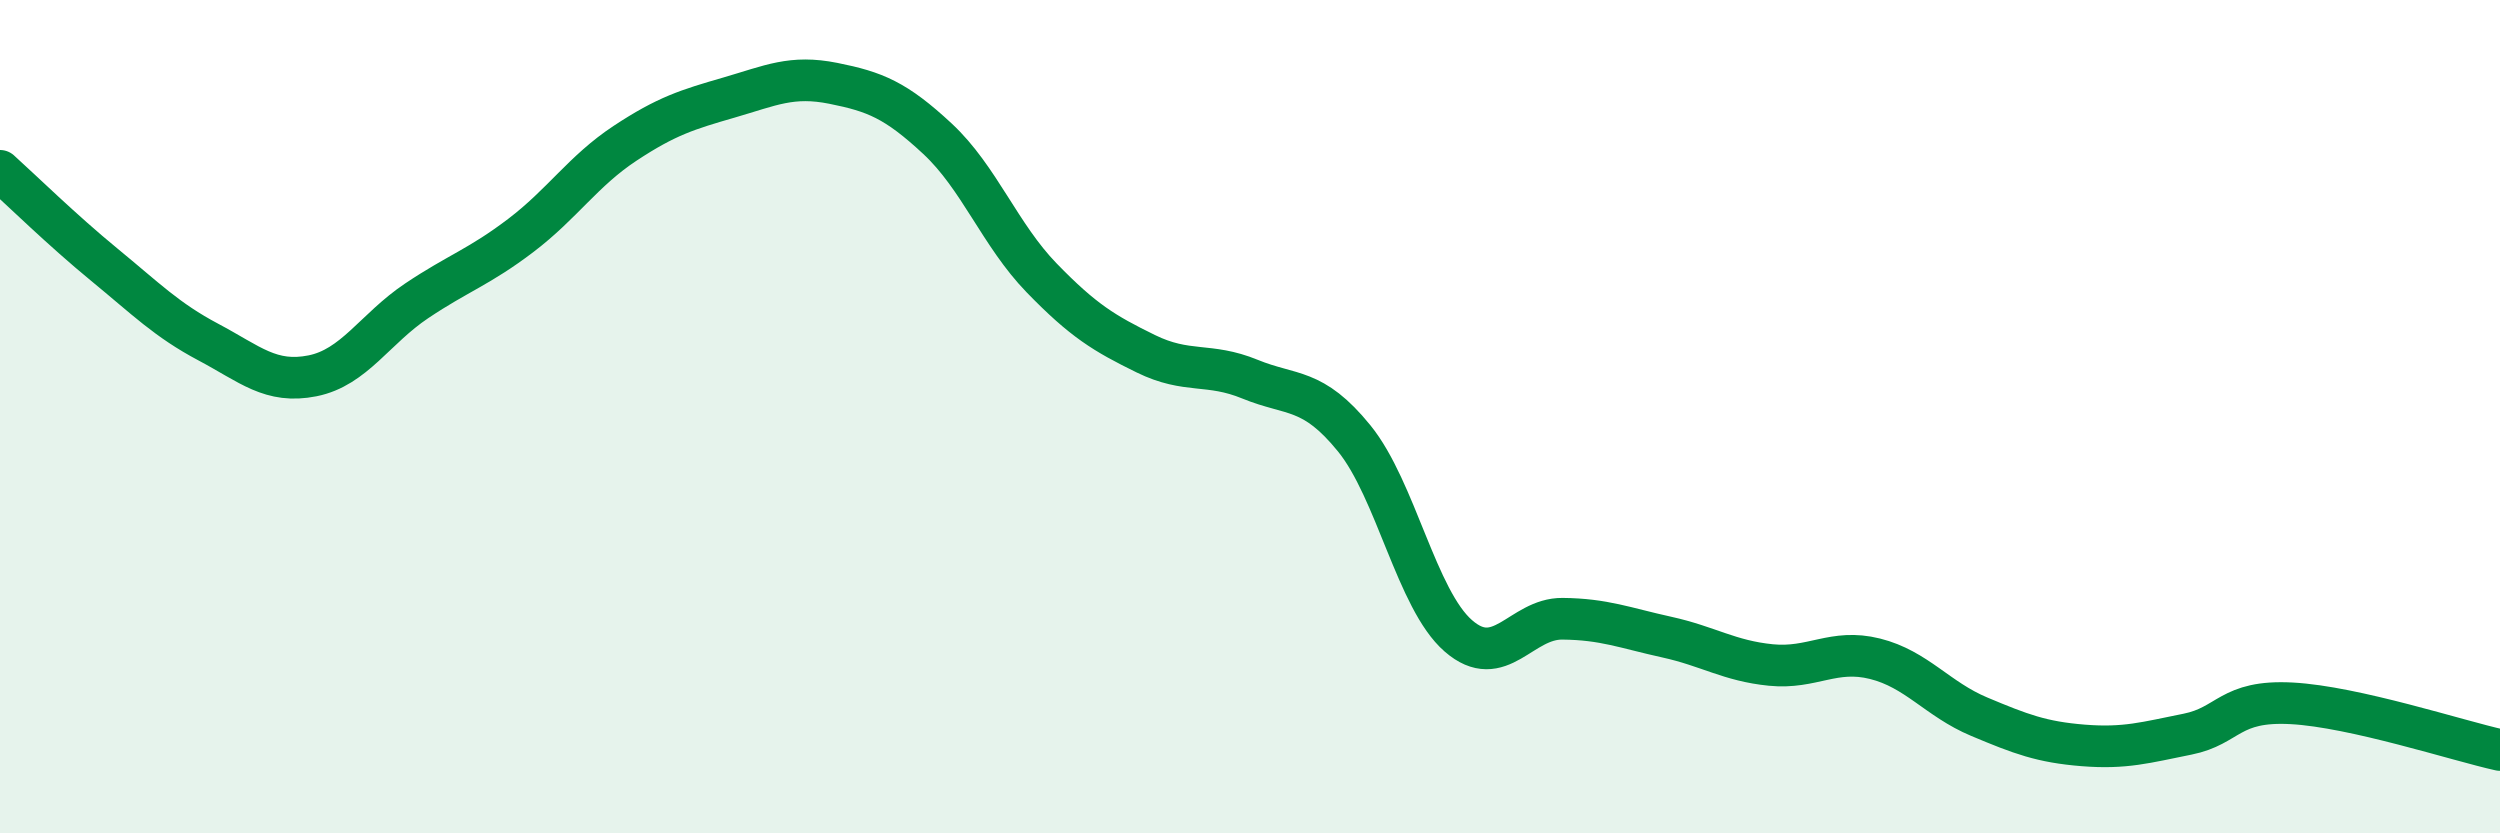 
    <svg width="60" height="20" viewBox="0 0 60 20" xmlns="http://www.w3.org/2000/svg">
      <path
        d="M 0,4.1 C 0.5,4.55 1.5,5.53 2.5,6.35 C 3.5,7.17 4,7.68 5,8.21 C 6,8.74 6.5,9.22 7.5,9.02 C 8.5,8.82 9,7.89 10,7.22 C 11,6.55 11.5,6.41 12.5,5.65 C 13.5,4.89 14,4.1 15,3.44 C 16,2.78 16.5,2.63 17.5,2.34 C 18.5,2.05 19,1.8 20,2 C 21,2.2 21.5,2.4 22.5,3.33 C 23.5,4.26 24,5.64 25,6.67 C 26,7.7 26.5,8 27.5,8.49 C 28.5,8.98 29,8.69 30,9.1 C 31,9.51 31.5,9.29 32.5,10.52 C 33.5,11.75 34,14.39 35,15.26 C 36,16.13 36.5,14.84 37.5,14.85 C 38.5,14.86 39,15.07 40,15.29 C 41,15.51 41.5,15.86 42.5,15.96 C 43.5,16.06 44,15.56 45,15.81 C 46,16.06 46.5,16.78 47.5,17.2 C 48.5,17.62 49,17.81 50,17.89 C 51,17.97 51.5,17.82 52.5,17.62 C 53.5,17.42 53.5,16.8 55,16.88 C 56.5,16.96 59,17.78 60,18L60 20L0 20Z"
        fill="#008740"
        opacity="0.1"
        stroke-linecap="round"
        stroke-linejoin="round"
      />
      <path
        d="M 0,4.1 C 0.5,4.55 1.5,5.53 2.5,6.35 C 3.5,7.17 4,7.68 5,8.21 C 6,8.74 6.5,9.22 7.5,9.02 C 8.5,8.82 9,7.89 10,7.22 C 11,6.55 11.5,6.41 12.5,5.65 C 13.5,4.89 14,4.1 15,3.44 C 16,2.78 16.5,2.63 17.5,2.34 C 18.5,2.05 19,1.8 20,2 C 21,2.2 21.5,2.4 22.5,3.33 C 23.5,4.26 24,5.64 25,6.67 C 26,7.7 26.5,8 27.5,8.49 C 28.5,8.98 29,8.69 30,9.1 C 31,9.51 31.5,9.29 32.5,10.52 C 33.5,11.75 34,14.39 35,15.26 C 36,16.13 36.5,14.84 37.5,14.85 C 38.5,14.86 39,15.07 40,15.29 C 41,15.51 41.5,15.86 42.5,15.96 C 43.5,16.06 44,15.56 45,15.81 C 46,16.06 46.5,16.78 47.5,17.2 C 48.5,17.62 49,17.81 50,17.89 C 51,17.97 51.5,17.82 52.5,17.62 C 53.5,17.42 53.5,16.8 55,16.88 C 56.5,16.96 59,17.78 60,18"
        stroke="#008740"
        stroke-width="1"
        fill="none"
        stroke-linecap="round"
        stroke-linejoin="round"
      />
    </svg>
  